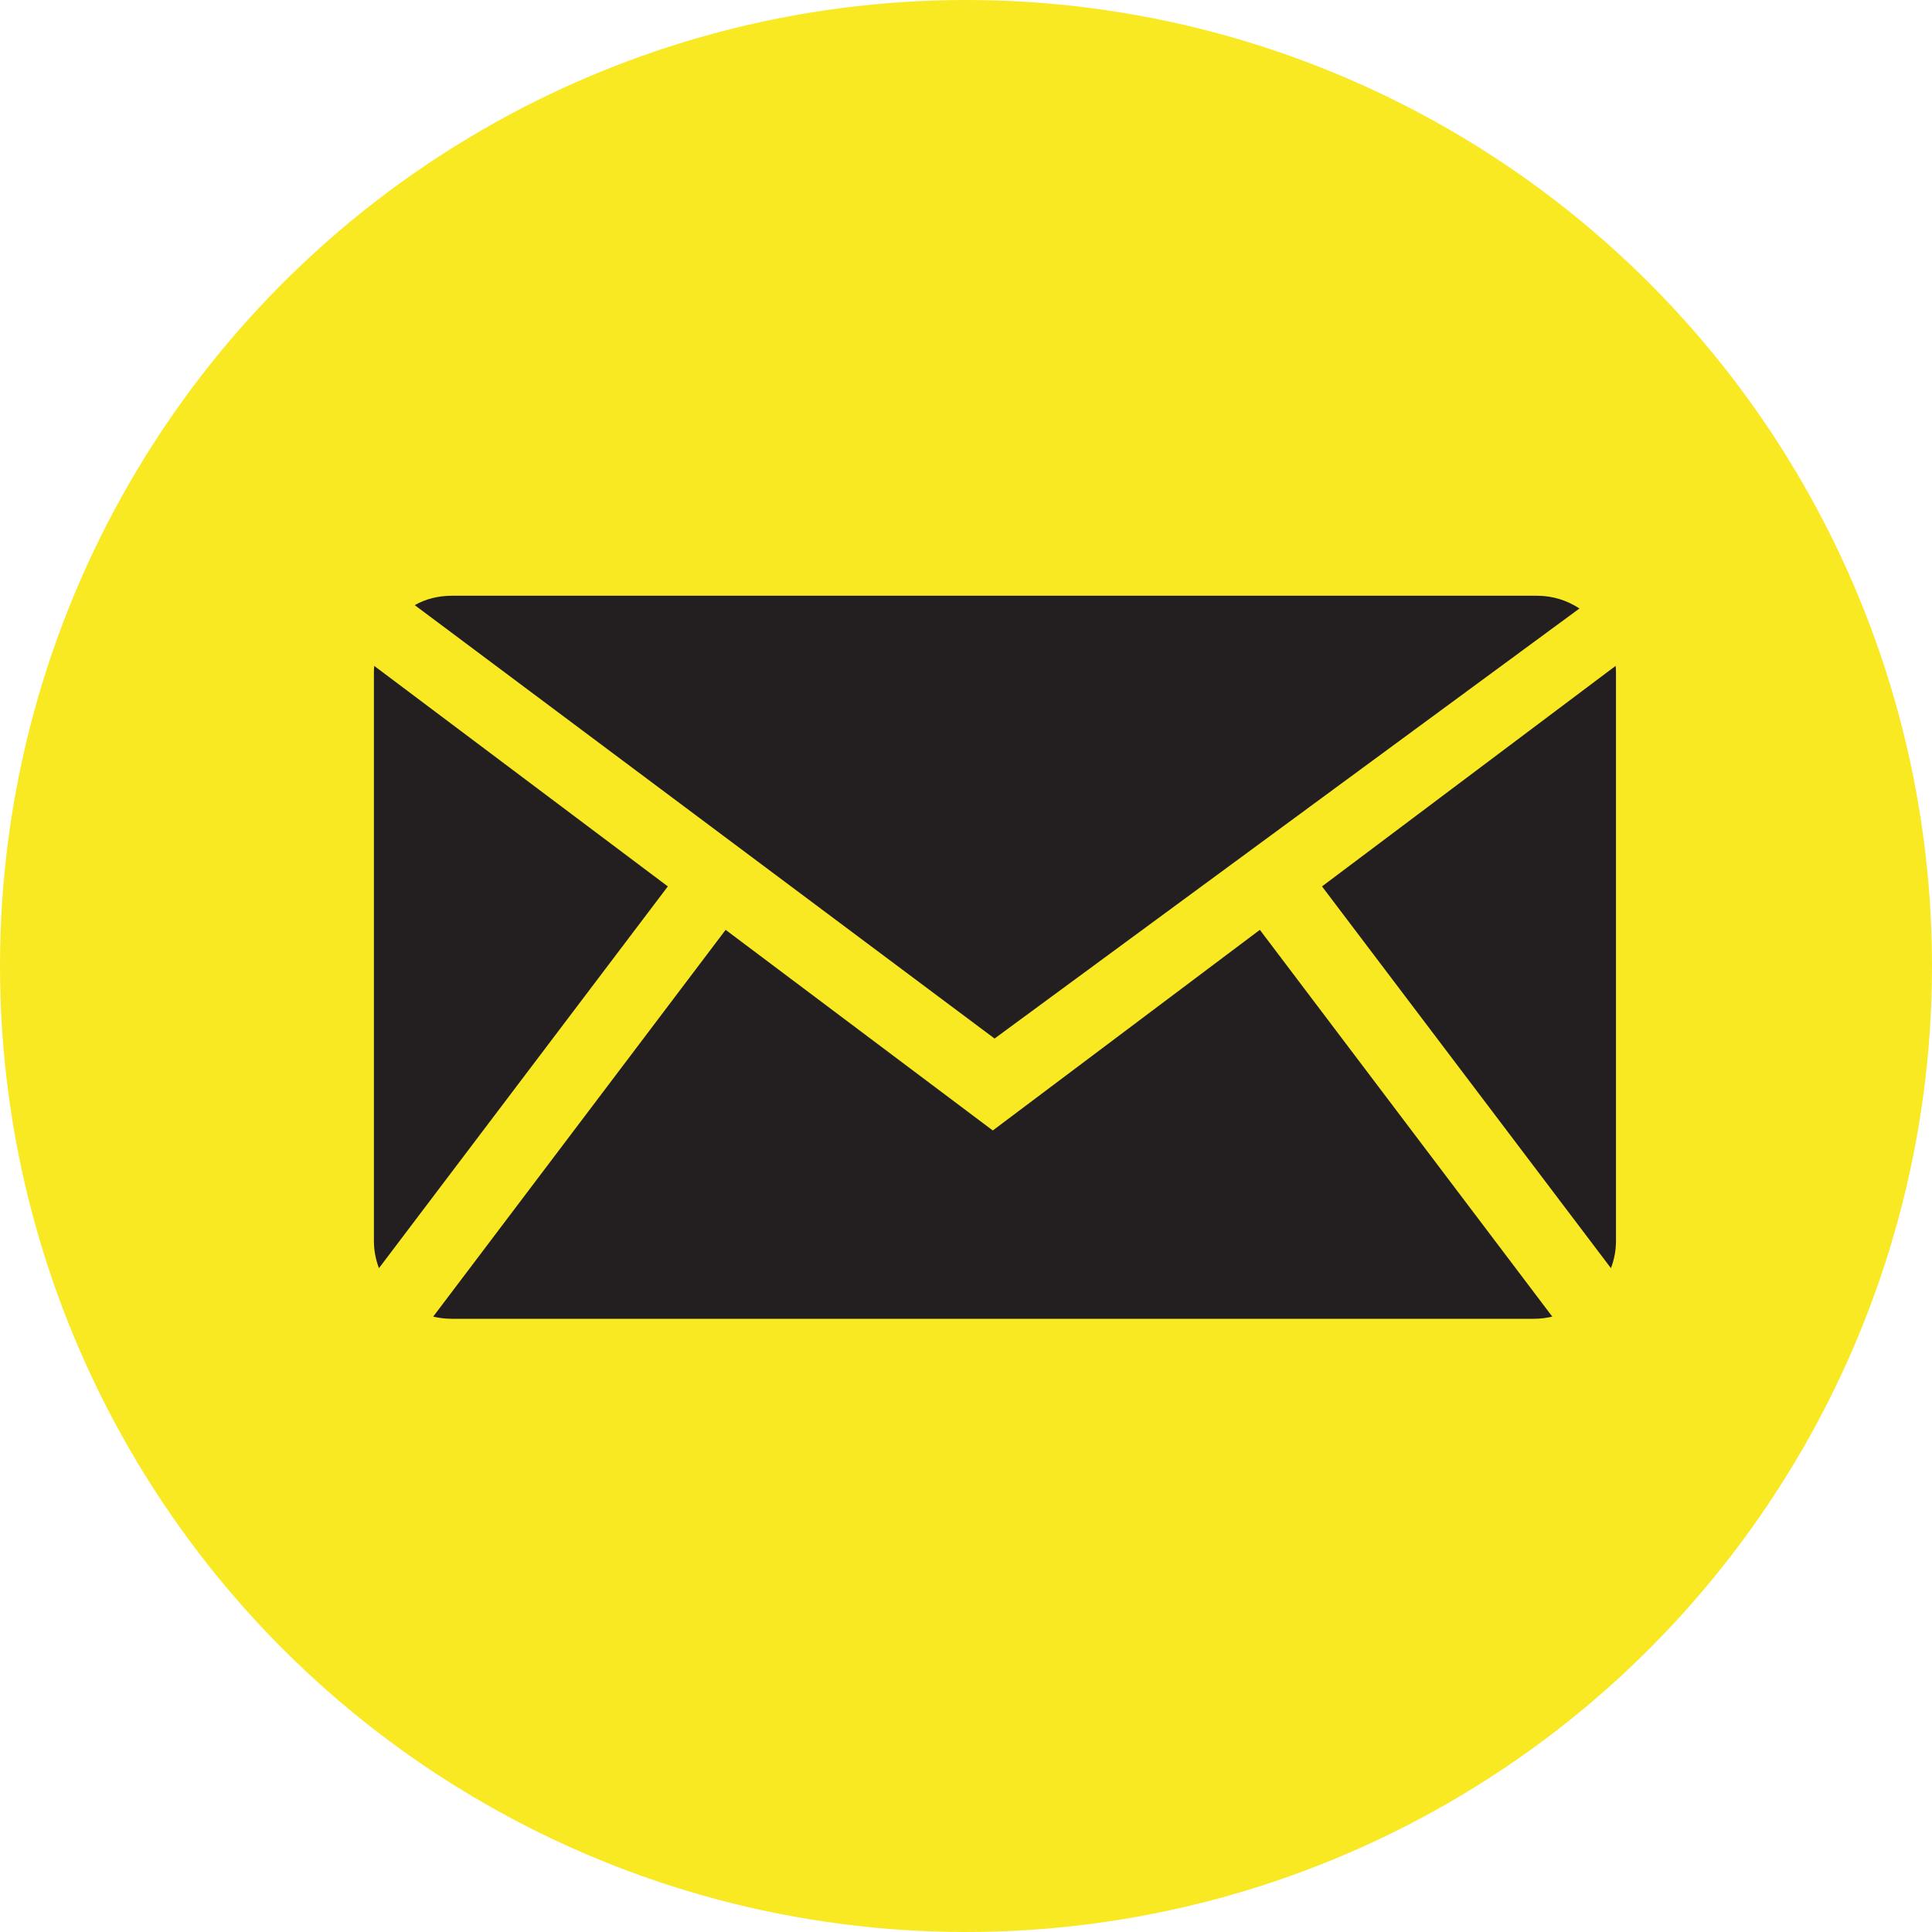 <?xml version="1.0" encoding="utf-8"?>
<!-- Generator: Adobe Illustrator 15.0.0, SVG Export Plug-In  -->
<!DOCTYPE svg PUBLIC "-//W3C//DTD SVG 1.1//EN" "http://www.w3.org/Graphics/SVG/1.1/DTD/svg11.dtd">
<svg version="1.1"
	 xmlns="http://www.w3.org/2000/svg" xmlns:xlink="http://www.w3.org/1999/xlink" xmlns:a="http://ns.adobe.com/AdobeSVGViewerExtensions/3.0/"
	 x="0px" y="0px" width="60px" height="60px" viewBox="0 0 60 60" overflow="visible" enable-background="new 0 0 60 60"
	 xml:space="preserve">
<defs>
</defs>
<ellipse display="none" fill="#231F20" cx="28.602" cy="29.138" rx="25.008" ry="25.276"/>
<circle fill="#F8E923" cx="30" cy="30" r="30"/>
<path id="tel_3_" display="none" fill="#FFFFFF" d="M29.999,0C13.431,0,0,13.432,0,30.001C0,46.568,13.431,60,29.999,60
	C46.568,60,60,46.568,60,30.001C60,13.432,46.568,0,29.999,0z M45.133,29.525c-0.335,1.694-1.174,3.458-2.509,5.312
	c-2.89,3.531-6.399,5.865-10.537,7.003h-0.073c-4.261,1.15-8.536,1.051-12.809-0.295c-3.732-1.408-6.746-3.658-9.017-6.771
	c2.261,1.779,4.347,2.668,6.299,2.682l0.049-0.023c3.2,0.211,5.93-0.791,8.191-3.016l0.037-0.037l-0.074-0.085
	c-1.311,0.06-2.199-0.334-2.693-1.188c-0.136-0.565,0-1.062,0.421-1.48c0.233-0.273,0.591-0.52,1.049-0.742
	c-2.311,0.062-3.904-0.74-4.806-2.42c0.691-0.74,1.582-1.099,2.655-1.039l0.013-0.038c-2.742-0.74-4.188-2.074-4.323-4.013
	c0.703-0.21,1.433-0.323,2.186-0.309v-0.037c-2.137-1.21-3.21-2.877-3.199-4.966c1.965,0.604,3.904,1.384,5.817,2.323
	c1.755,0.74,3.275,1.506,4.572,2.308c1.099,0.62,2.014,1.384,2.78,2.299l0.036-0.036l0.197-0.149
	c0.532-2.014,1.421-3.99,2.693-5.954l0.025-0.062c0.494-0.718,1.136-1.508,1.939-2.361c0.383-0.381,0.826-0.74,1.334-1.074
	c0.098,0.062-0.052,0.407-0.447,1.051c1.064-0.902,2.076-1.36,3.017-1.385c0.209,0.21-0.159,0.619-1.112,1.199
	c0.754-0.285,1.596-0.469,2.51-0.58c0.395,0.049,0.529,0.246,0.418,0.604c-0.32,0.443-1.395,0.851-3.211,1.248
	c-0.012,0-0.022,0-0.037,0.012l0.062,0.136c2.004-0.075,3.743,0.556,5.226,1.876c0.026,0.025,0.051,0.052,0.076,0.065
	c1.754,1.691,2.766,3.556,3.049,5.607c1.558,0.554,3.127,0.543,4.719-0.051c-0.43,1.163-1.776,1.866-4.062,2.112
	c-0.012-0.011-0.012-0.011-0.012,0v0.223c2.086,0.409,3.495,0.48,4.213,0.234l0.023,0.039
	C48.852,29.006,47.293,29.599,45.133,29.525z"/>
<path id="pinterest_2_" display="none" fill="#FFFFFF" d="M29.999,0C13.431,0,0,13.432,0,30.001C0,46.566,13.431,60,29.999,60
	C46.568,60,60,46.566,60,30.001C60,13.432,46.568,0,29.999,0z M34.456,41.078c-2.724,0-5.282-1.473-6.159-3.146
	c0,0-1.465,5.812-1.773,6.934c-1.093,3.964-4.306,7.93-4.555,8.253c-0.173,0.228-0.558,0.155-0.597-0.146
	c-0.07-0.504-0.889-5.504,0.075-9.582c0.485-2.047,3.245-13.743,3.245-13.743s-0.805-1.61-0.805-3.991
	c0-3.737,2.167-6.526,4.862-6.526c2.295,0,3.401,1.72,3.401,3.784c0,2.307-1.467,5.754-2.227,8.95
	c-0.633,2.676,1.342,4.855,3.98,4.855c4.777,0,7.994-6.137,7.994-13.408c0-5.527-3.721-9.665-10.492-9.665
	c-7.648,0-12.417,5.706-12.417,12.079c0,2.197,0.65,3.748,1.666,4.946c0.466,0.55,0.531,0.772,0.363,1.405
	c-0.123,0.466-0.399,1.581-0.515,2.023c-0.168,0.639-0.686,0.867-1.264,0.631c-3.52-1.438-5.163-5.297-5.163-9.634
	c0-7.164,6.042-15.754,18.021-15.754c9.633,0,15.969,6.965,15.969,14.448C48.064,33.688,42.564,41.078,34.456,41.078z"/>
<path id="tumblr_2_" display="none" fill="#FFFFFF" d="M30,0C13.433,0,0,13.433,0,30c0,16.568,13.433,30,30,30
	c16.566,0,30-13.434,30-30C60,13.429,46.566,0,30,0z M41.246,27.751h-8.998v8.231c0,2.088-0.029,3.289,0.189,3.884
	c0.229,0.59,0.771,1.2,1.371,1.553c0.799,0.479,1.705,0.718,2.734,0.718c1.82,0,2.896-0.242,4.702-1.429v5.416
	c-1.537,0.726-2.882,1.146-4.127,1.438s-2.595,0.437-4.043,0.437c-1.647,0-2.618-0.205-3.882-0.623
	c-1.266-0.413-2.344-1.015-3.237-1.774c-0.896-0.77-1.51-1.59-1.86-2.457c-0.344-0.867-0.516-2.121-0.516-3.77V26.752h-4.827v-5.101
	c1.413-0.455,2.996-1.114,4-1.975c1.009-0.86,1.82-1.886,2.43-3.09c0.608-1.198,1.029-2.728,1.262-4.585h5.802V21h8.998
	L41.246,27.751L41.246,27.751z"/>
<path display="none" fill="#FFFFFF" d="M31.137,20.668c0-4.159-2.477-10.627-7.259-10.627c-1.501,0-3.111,0.751-4.038,1.905
	c-0.979,1.217-1.264,2.77-1.264,4.278c0,3.866,2.244,10.274,7.207,10.274c1.438,0,2.986-0.689,3.916-1.612
	C31.021,23.551,31.137,21.709,31.137,20.668L31.137,20.668z"/>
<path display="none" fill="#FFFFFF" d="M28.025,35.854c-0.461-0.057-0.749-0.057-1.323-0.057c-0.519,0-3.633,0.115-6.052,0.926
	c-1.268,0.463-4.954,1.848-4.954,5.946c0,4.104,3.978,7.05,10.142,7.05c5.533,0,8.473-2.662,8.473-6.238
	C34.312,40.529,32.408,38.975,28.025,35.854L28.025,35.854z"/>
<path display="none" fill="#FFFFFF" d="M30.002,0C13.431,0,0,13.431,0,30.001C0,46.568,13.431,60,30.002,60
	C46.568,60,60,46.568,60,30.001C60,13.431,46.568,0,30.002,0L30.002,0z M23.012,52.143c-8.358,0-12.39-3.982-12.39-8.262
	c0-2.076,1.036-5.02,4.436-7.043c3.572-2.193,8.416-2.48,11.008-2.66c-0.809-1.039-1.725-2.135-1.725-3.925
	c0-0.98,0.288-1.559,0.57-2.251c-0.634,0.057-1.265,0.114-1.843,0.114c-6.106,0-9.563-4.564-9.563-9.069
	c0-2.652,1.207-5.598,3.687-7.735c3.287-2.714,7.777-3.452,10.892-3.452h11.354l-3.746,2.356h-3.569
	c1.323,1.096,4.086,3.403,4.086,7.794c0,4.271-2.417,6.298-4.836,8.205c-0.752,0.749-1.616,1.555-1.616,2.829
	c0,1.268,0.864,1.96,1.496,2.483l2.078,1.613c2.535,2.139,4.84,4.1,4.84,8.088C38.169,46.656,32.92,52.143,23.012,52.143
	L23.012,52.143z M47.879,29.294v5.81h-2.852v-5.81h-5.766v-2.883h5.766v-5.773h2.852v5.773h5.796v2.883H47.879z"/>
<path display="none" fill="#FFFFFF" d="M30.001,0C13.433,0,0,13.432,0,30c0,16.57,13.433,30,30.001,30C46.568,60,60,46.57,60,30
	C60,13.432,46.568,0,30.001,0 M46.71,44.57c0,1.336-1.108,2.416-2.476,2.416H15.708c-1.369,0-2.476-1.08-2.476-2.416V15.711
	c0-1.333,1.107-2.415,2.476-2.415h28.528c1.365,0,2.475,1.083,2.475,2.415L46.71,44.57L46.71,44.57z"/>
<path display="none" fill="#FFFFFF" d="M35.791,25.931c-2.684,0-3.884,1.473-4.559,2.51v0.05h-0.033
	c0.012-0.014,0.025-0.033,0.033-0.05v-2.153h-5.056c0.067,1.425,0,15.209,0,15.209h5.056v-8.494c0-0.457,0.035-0.905,0.168-1.231
	c0.365-0.908,1.199-1.853,2.594-1.853c1.831,0,2.562,1.396,2.562,3.44v8.138h5.055v-8.722
	C41.611,28.104,39.117,25.931,35.791,25.931"/>
<path display="none" fill="#FFFFFF" d="M20.885,18.952c-1.73,0-2.861,1.138-2.861,2.629c0,1.458,1.098,2.629,2.793,2.629h0.035
	c1.763,0,2.86-1.171,2.86-2.629C23.679,20.09,22.615,18.952,20.885,18.952"/>
<rect x="18.324" y="26.288" display="none" fill="#FFFFFF" width="5.058" height="15.209"/>
<path id="houzz_2_" display="none" fill="#FFFFFF" d="M29.999,0C13.431,0,0,13.432,0,30.001C0,46.566,13.431,60,29.999,60
	C46.568,60,60,46.566,60,30.001C60,13.432,46.568,0,29.999,0z M18.375,44.809V32.77l10.396,5.885L18.375,44.809z M28.771,36.221
	l-10.396-5.886l10.396-6.154V36.221z M28.771,21.748l-10.396,6.154V15.554l10.396-6.155V21.748z M41.613,44.447l-10.396,6.154
	V38.634l10.396-6.155V44.447z M31.218,36.2V24.16l10.396,5.885L31.218,36.2z M41.613,27.612l-10.396-5.886l10.396-6.155V27.612z"/>
<path id="tel_2_" display="none" fill="#231F20" d="M40.266,23.247c-1.135,4.534-1.582,6.007-2.584,8.853
	c-0.966,2.746-2.371,6.166-4.636,10.172c-2.3,4.066-4.479,6.535-5.375,7.482c-1.023,1.084-1.376,1.109-2.754,0.988
	c-1.379-0.12-4.976-0.771-5.99-1.326c-1.013-0.555-1.852-1.85-1.66-2.43c0.19-0.578,2.679-7.072,3.074-8.072
	c0.396-1,1.96-0.574,1.96-0.574s3.267-0.365,5.012-1.564c1.526-1.047,3.994-5.498,4.468-6.729c0.632-2.025,1.057-5.875,0.673-7.253
	c-0.565-2.041-2.833-4.42-2.833-4.42s-1.474-0.681-1.134-1.7c0.34-1.021,2.607-7.594,2.833-8.161
	c0.228-0.568,1.701-1.02,2.834-0.793c1.134,0.226,4.307,2.04,5.439,2.834c1.133,0.792,1.58,1.882,1.725,3.367
	C41.479,15.553,41.398,18.714,40.266,23.247z"/>
<path fill="#231F20" d="M49.052,18.897c-0.382-0.25-0.83-0.396-1.323-0.396H14.038c-0.427,0-0.822,0.101-1.158,0.292l18.007,13.46
	L49.052,18.897z"/>
<path fill="#231F20" d="M11.622,20.68c-0.01,0.077-0.01,0.156-0.01,0.247v17.602c0,0.307,0.055,0.584,0.157,0.855l8.971-11.856
	L11.622,20.68z"/>
<path fill="#231F20" d="M50.174,20.68l-9.118,6.848l8.973,11.856c0.103-0.271,0.157-0.549,0.157-0.855V20.927
	C50.186,20.836,50.186,20.757,50.174,20.68z"/>
<path fill="#231F20" d="M30.832,35.108l-8.297-6.231l-9.082,12.012c0.189,0.045,0.382,0.067,0.584,0.067h10.216h13.155h10.216
	c0.202,0,0.394-0.022,0.584-0.067l-9.082-12.012L30.832,35.108z"/>
</svg>

